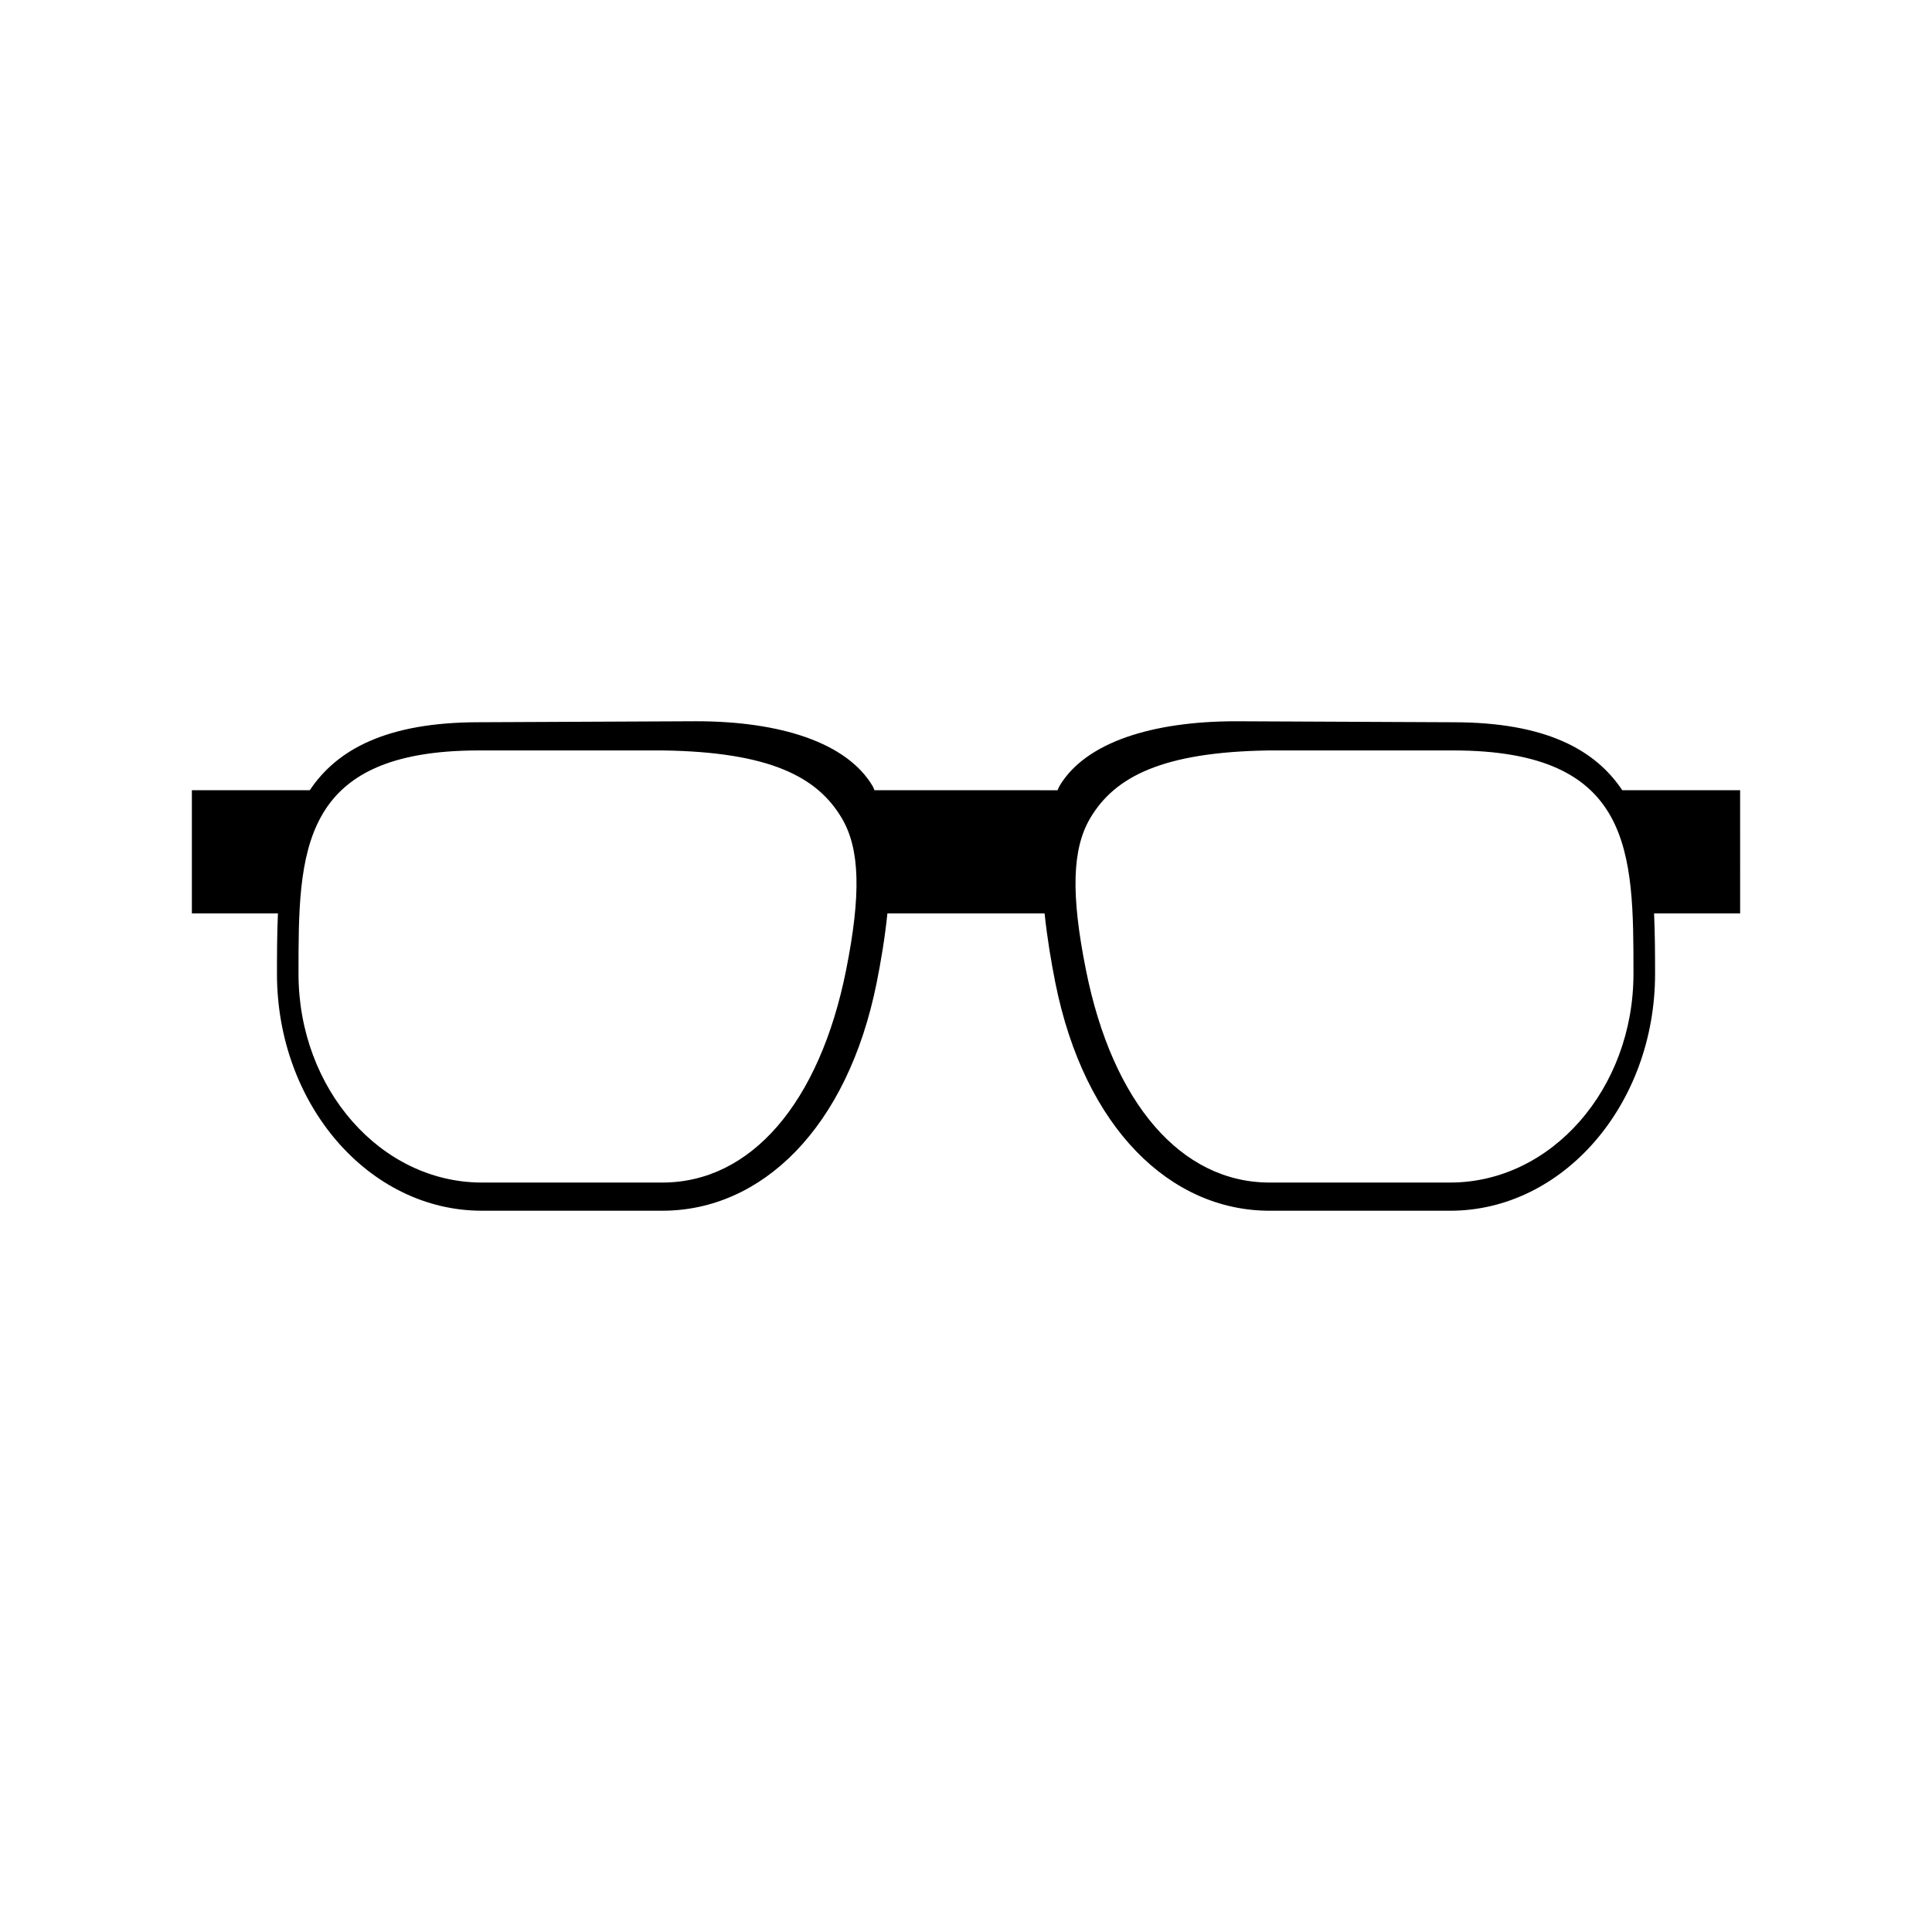 <?xml version="1.0" encoding="UTF-8"?>
<!-- Uploaded to: SVG Repo, www.svgrepo.com, Generator: SVG Repo Mixer Tools -->
<svg fill="#000000" width="800px" height="800px" version="1.1" viewBox="144 144 512 512" xmlns="http://www.w3.org/2000/svg">
 <path d="m605.16 353.42h-31.242c-7.227-10.832-20.441-18.016-44.828-18.016 0 0-54.684-0.262-57.516-0.262-22.199 0-39.973 5.582-46.828 17.207-0.195 0.324-0.309 0.73-0.484 1.074l-24.258-0.004h-24.262c-0.168-0.344-0.277-0.746-0.473-1.074-6.867-11.621-24.641-17.207-46.828-17.207-2.836 0-57.516 0.262-57.516 0.262-24.395 0-37.609 7.184-44.828 18.016l-31.25 0.004v32.641h22.809c-0.238 5.285-0.258 10.664-0.258 16 0 34.621 24.344 62.793 54.285 62.793h47.863c26.184 0 49.031-21.734 56.785-60.453 1.094-5.481 2.176-11.844 2.84-18.344l20.832 0.004h20.824c0.672 6.5 1.754 12.863 2.84 18.344 7.742 38.719 30.602 60.453 56.785 60.453h47.863c29.93 0 54.297-28.172 54.297-62.793 0-5.336-0.031-10.715-0.266-16h22.809l-0.008-32.645zm-236.94 47.695c-7.055 35.242-25.25 56.27-48.668 56.27h-47.863c-26.781 0-48.582-24.828-48.582-55.324 0-32.102 0-59.188 47.812-59.188h48.754c28.32 0.414 40.934 6.988 47.418 17.957 4.809 8.137 5.144 20.184 1.129 40.285zm160.1 56.27h-47.863c-23.418 0-41.613-21.027-48.656-56.27-4.035-20.098-3.688-32.148 1.113-40.285 6.484-10.973 19.098-17.543 47.418-17.957h48.754c47.801 0 47.801 27.086 47.801 59.188 0.004 30.496-21.781 55.324-48.566 55.324z"/>
</svg>